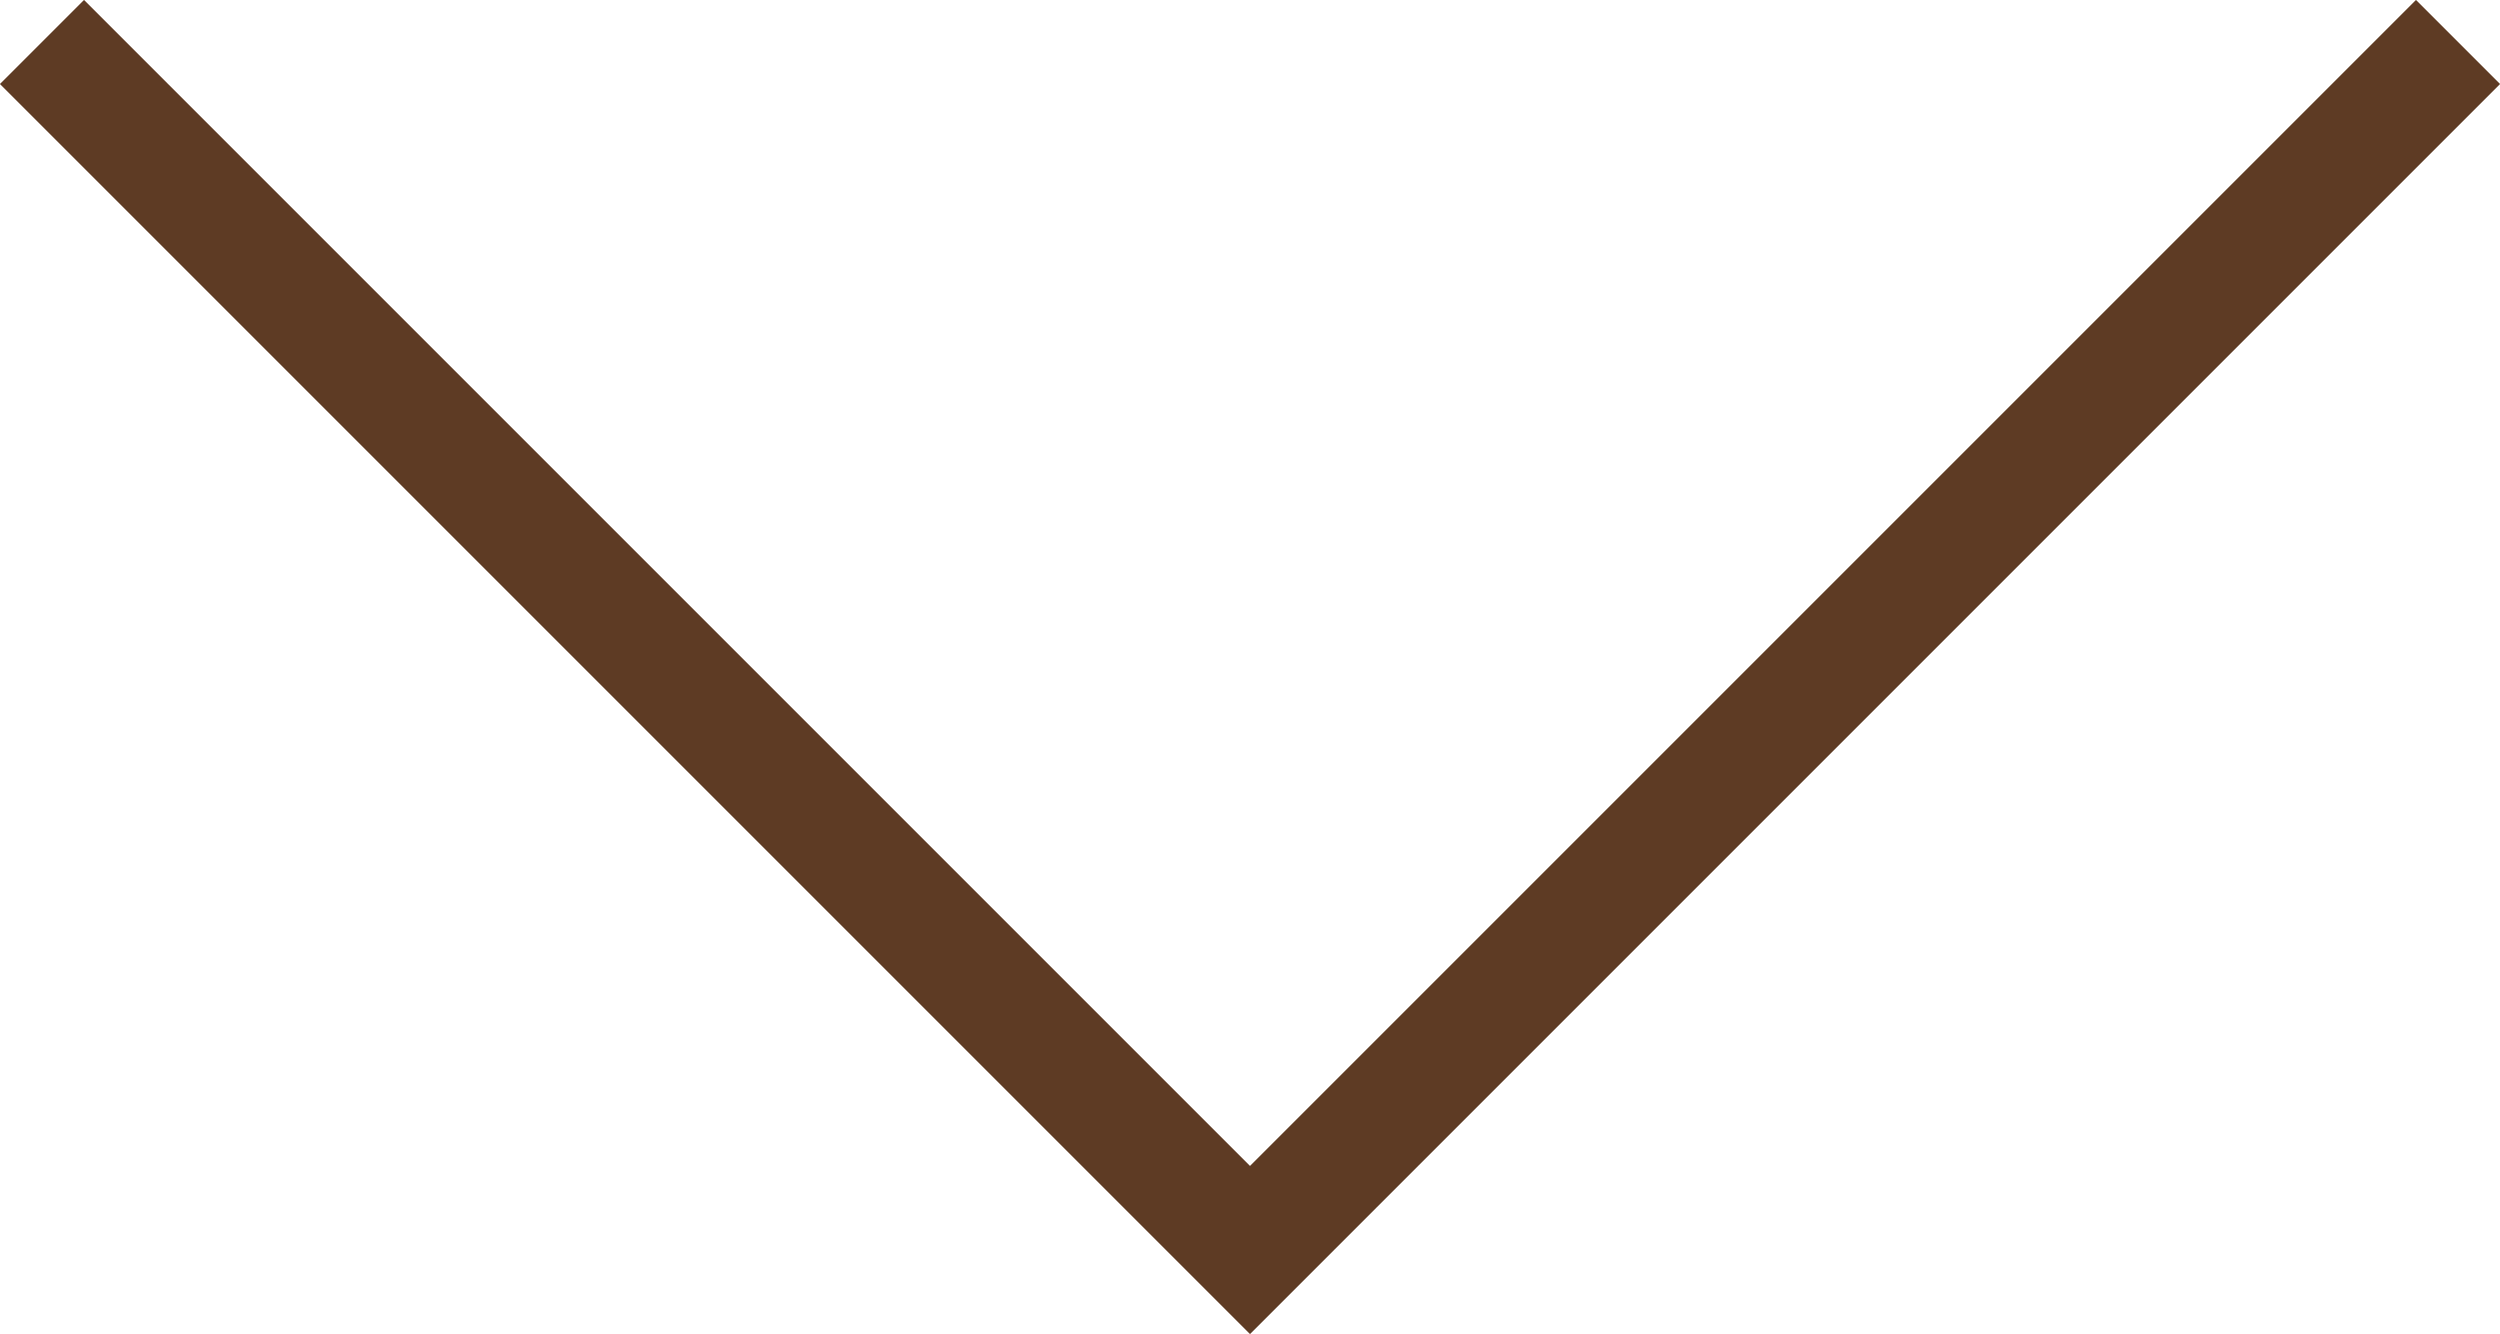 <svg xmlns="http://www.w3.org/2000/svg" width="21.028" height="11.221" viewBox="0 0 21.028 11.221">
  <path id="パス_7" data-name="パス 7" d="M1132.912,2832.439l10.161,10.161-10.161,10.161" transform="translate(2853.114 -1132.559) rotate(90)" fill="none" stroke="#5e3b24" stroke-width="1"/>
</svg>
